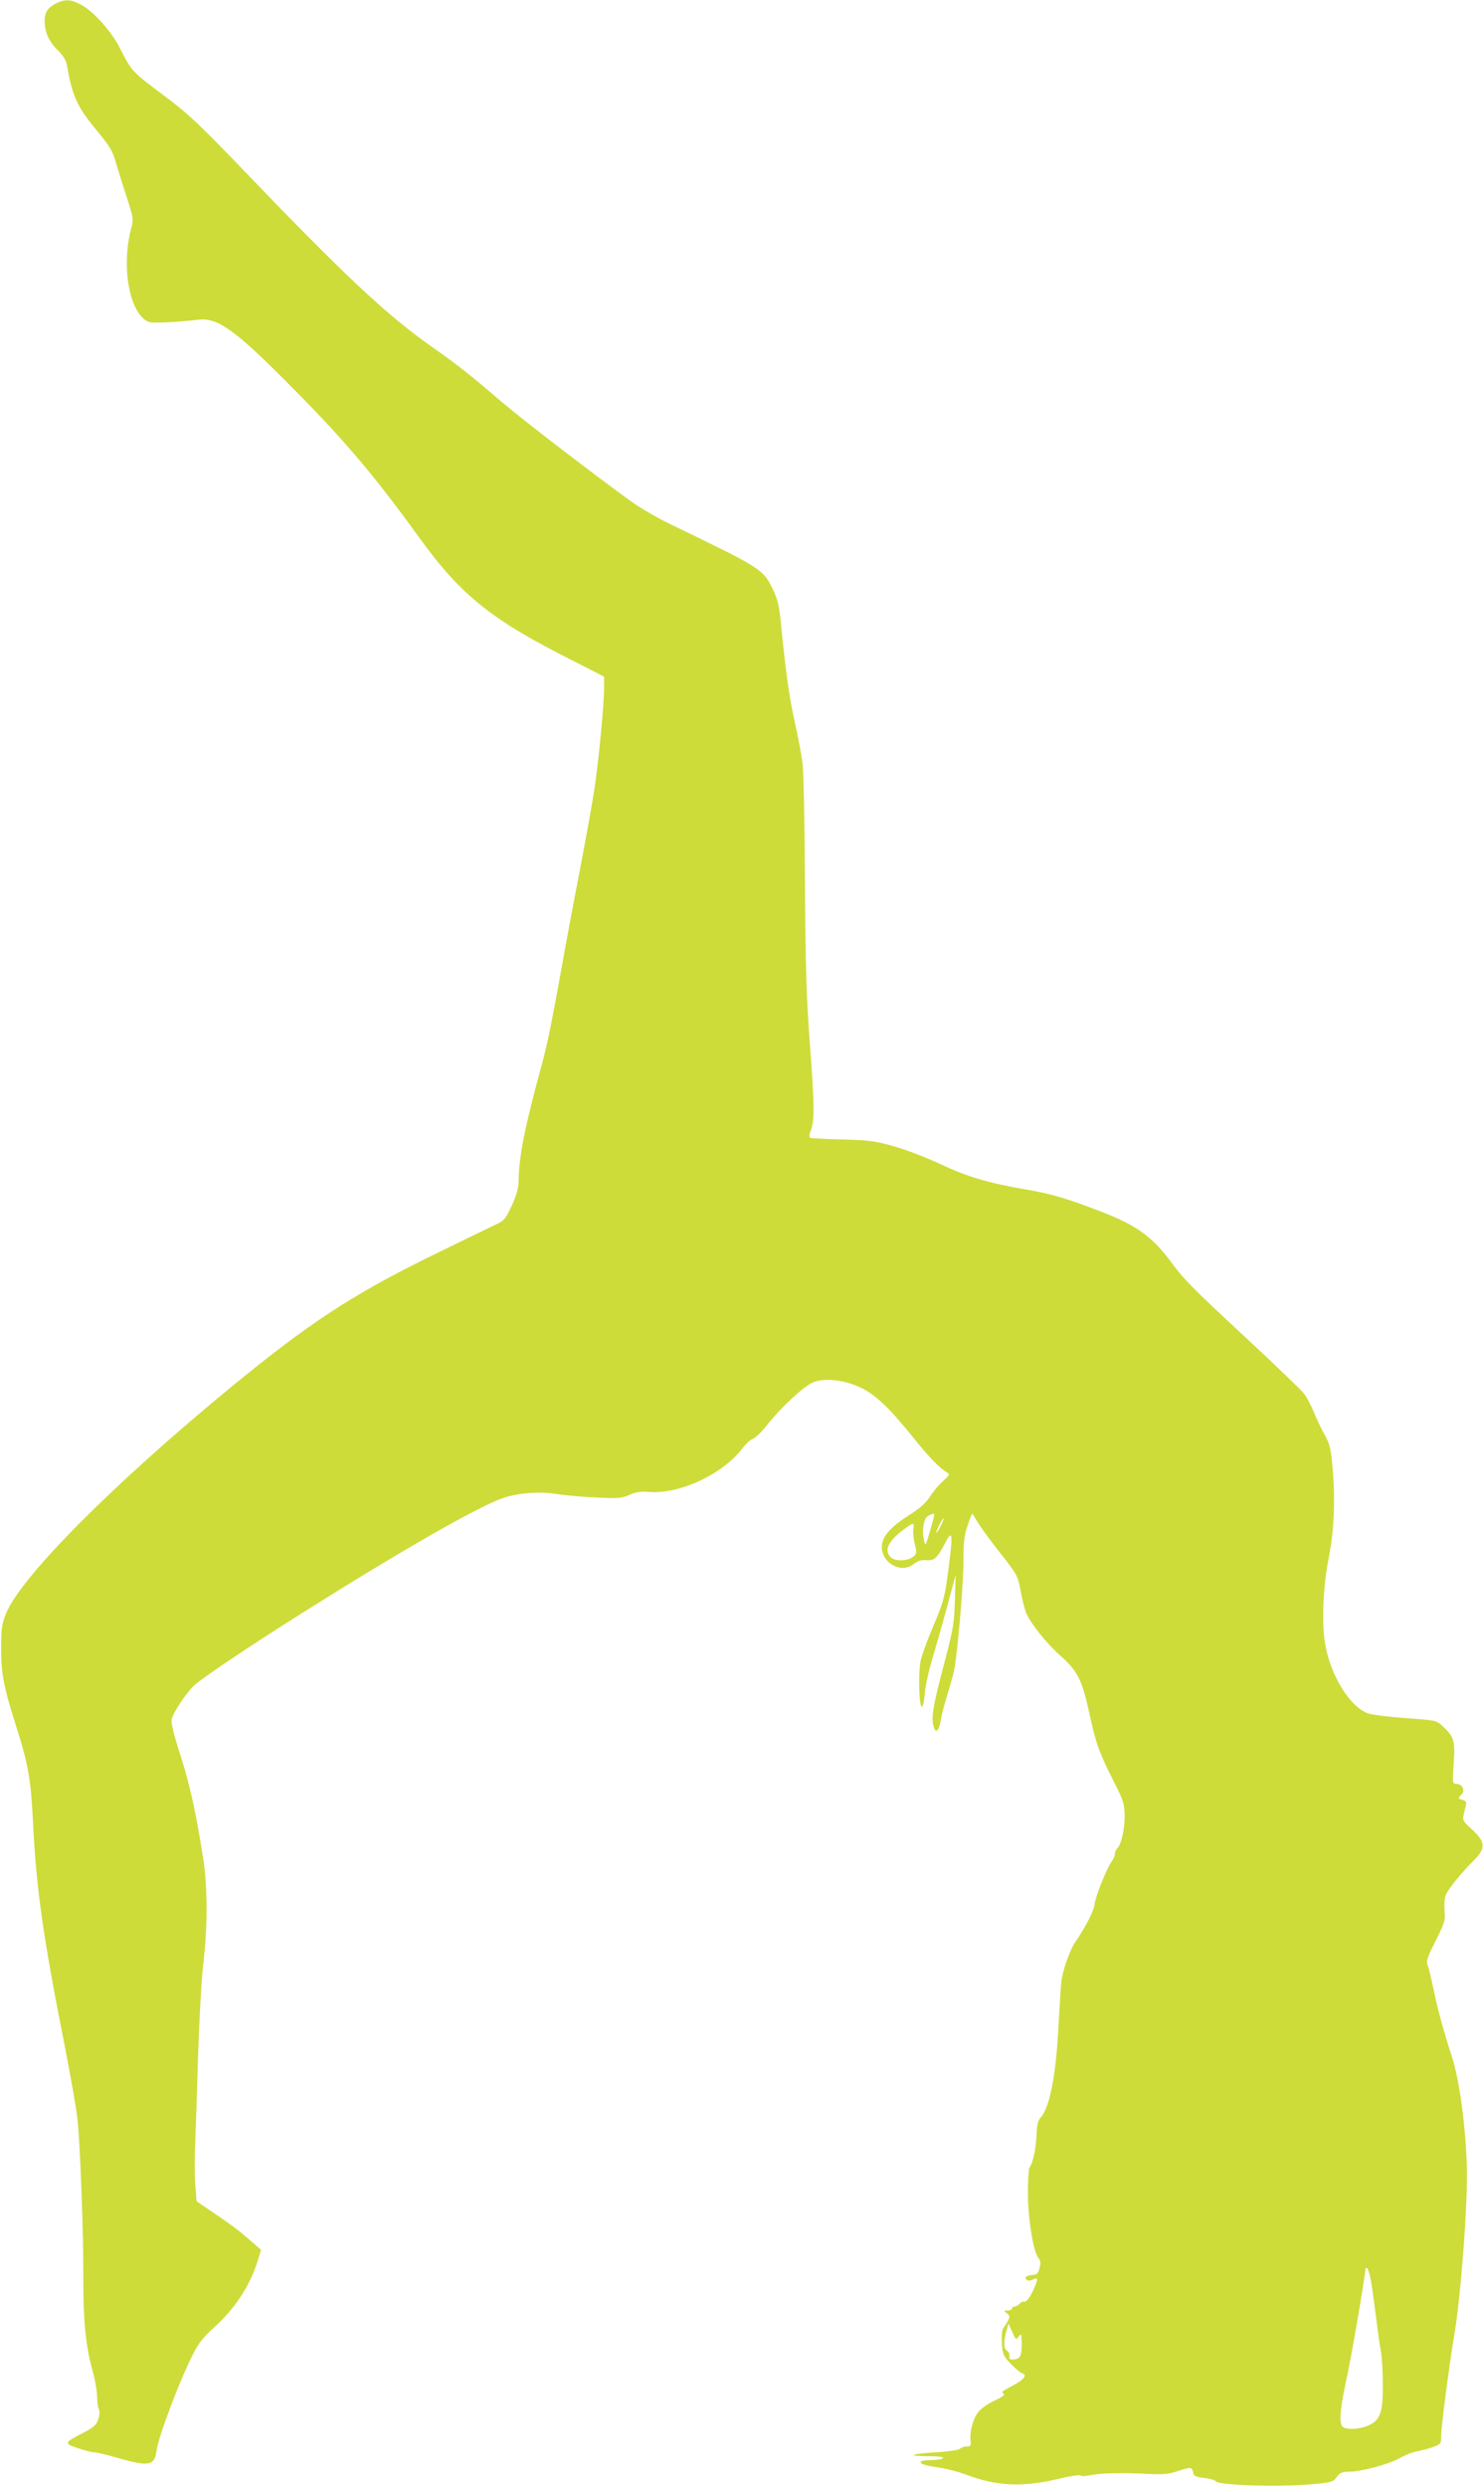 <?xml version="1.0" standalone="no"?>
<!DOCTYPE svg PUBLIC "-//W3C//DTD SVG 20010904//EN"
 "http://www.w3.org/TR/2001/REC-SVG-20010904/DTD/svg10.dtd">
<svg version="1.0" xmlns="http://www.w3.org/2000/svg"
 width="764pt" height="1280pt" viewBox="0 0 764 1280"
 preserveAspectRatio="xMidYMid meet">
<g transform="translate(0,1280) scale(0.1,-0.1)"
fill="#cddc39" stroke="none">
<path d="M298 12787 c-50 -23 -68 -47 -68 -94 0 -59 21 -106 69 -153 27 -27
42 -52 46 -77 27 -157 52 -213 152 -333 65 -78 82 -106 98 -160 10 -36 35
-117 56 -180 36 -112 37 -117 24 -167 -53 -201 -6 -444 92 -480 20 -7 138 -2
256 12 95 11 185 -52 442 -310 300 -300 451 -477 693 -811 216 -299 371 -423
795 -636 l157 -80 0 -56 c0 -90 -28 -378 -50 -524 -11 -73 -47 -272 -80 -443
-33 -170 -71 -375 -85 -455 -57 -315 -76 -411 -110 -535 -83 -303 -114 -460
-115 -581 0 -37 -10 -72 -35 -128 -35 -74 -37 -77 -98 -105 -34 -16 -190 -92
-347 -169 -381 -189 -602 -334 -988 -650 -619 -508 -1098 -989 -1173 -1180
-19 -47 -23 -76 -23 -172 -1 -129 13 -203 76 -400 64 -201 77 -275 88 -500 17
-341 51 -583 164 -1153 30 -154 60 -322 65 -375 14 -131 31 -585 30 -812 -1
-216 12 -350 46 -475 14 -49 25 -112 25 -138 0 -27 4 -56 9 -65 5 -11 4 -31
-3 -52 -9 -29 -23 -41 -78 -70 -99 -51 -100 -54 -27 -79 35 -11 72 -21 83 -21
12 0 68 -13 126 -30 157 -45 186 -39 196 38 8 70 126 381 192 505 24 48 55 86
99 125 110 97 188 216 229 345 l18 59 -59 51 c-54 48 -101 83 -226 167 l-47
32 -6 79 c-4 44 -5 141 -1 217 3 75 10 282 15 460 6 178 17 385 26 460 23 189
23 399 1 542 -37 239 -70 389 -119 540 -33 102 -48 164 -44 183 7 32 75 136
114 172 40 38 286 203 562 377 502 316 903 546 1030 589 79 27 196 35 281 20
35 -6 123 -14 194 -17 117 -6 135 -5 175 13 34 15 60 19 105 15 156 -11 374
91 475 222 19 25 45 48 56 52 12 3 43 33 70 67 77 97 194 205 242 224 60 23
156 12 239 -26 79 -37 150 -104 269 -252 89 -111 142 -165 180 -187 15 -9 13
-13 -19 -42 -20 -17 -51 -53 -68 -80 -21 -33 -53 -62 -104 -94 -101 -64 -145
-114 -145 -166 0 -85 100 -140 164 -89 20 16 40 22 63 20 43 -3 57 9 96 83 40
78 44 59 22 -112 -20 -162 -26 -183 -85 -322 -27 -63 -54 -138 -60 -166 -13
-60 -9 -233 5 -237 6 -1 13 29 16 68 3 39 20 115 36 170 17 55 52 177 77 270
l46 170 -4 -130 c-3 -117 -9 -149 -51 -310 -58 -218 -70 -282 -61 -330 10 -50
29 -39 39 21 4 27 19 84 33 128 13 43 29 99 35 124 17 79 49 442 49 568 0 95
4 133 21 182 11 34 22 62 24 62 2 0 14 -19 28 -43 14 -24 62 -90 107 -147 100
-127 100 -128 116 -215 7 -38 19 -86 27 -106 25 -56 103 -155 179 -222 87 -78
109 -123 147 -297 33 -153 51 -202 126 -350 47 -92 54 -113 55 -170 2 -67 -17
-151 -38 -172 -7 -7 -12 -19 -12 -28 0 -8 -8 -27 -17 -40 -27 -39 -84 -181
-88 -221 -4 -34 -45 -114 -101 -196 -25 -37 -61 -138 -69 -193 -3 -19 -9 -120
-15 -225 -13 -264 -45 -428 -92 -482 -15 -16 -20 -39 -22 -95 -3 -68 -18 -139
-36 -163 -4 -5 -8 -64 -8 -130 0 -130 28 -307 55 -336 10 -13 12 -25 5 -50 -7
-29 -13 -35 -40 -37 -32 -3 -41 -15 -22 -27 5 -3 19 -1 30 5 24 13 25 4 4 -46
-18 -44 -43 -76 -54 -69 -4 3 -13 -2 -20 -10 -7 -8 -19 -15 -26 -15 -8 0 -14
-4 -14 -10 0 -5 -10 -10 -22 -10 -22 -1 -22 -1 -5 -14 16 -12 17 -18 7 -38 -7
-13 -18 -30 -24 -38 -7 -9 -10 -39 -8 -78 3 -57 7 -66 45 -106 23 -24 50 -46
59 -49 28 -10 11 -32 -45 -62 -64 -35 -64 -34 -49 -44 8 -5 -9 -17 -48 -35
-35 -16 -71 -42 -85 -61 -27 -34 -44 -103 -38 -148 3 -23 0 -27 -20 -27 -12 0
-28 -5 -35 -12 -6 -6 -60 -14 -121 -18 -132 -7 -158 -20 -42 -20 52 0 80 -4
76 -10 -3 -5 -31 -10 -61 -10 -30 0 -54 -4 -54 -9 0 -12 19 -18 101 -31 37 -5
95 -21 130 -34 165 -62 296 -67 489 -20 52 12 99 19 103 15 5 -5 27 -4 50 1
50 11 156 14 292 7 80 -4 111 -2 154 13 70 23 79 23 83 -4 3 -20 11 -24 57
-30 29 -3 57 -11 60 -17 14 -21 327 -31 499 -15 97 9 105 11 124 37 16 22 28
27 61 27 65 0 206 38 263 70 28 16 69 32 90 35 21 4 58 14 82 22 40 15 42 18
41 52 -1 39 42 370 66 512 35 199 71 678 67 869 -5 208 -38 457 -77 575 -43
133 -75 250 -94 345 -11 52 -24 108 -30 123 -10 24 -5 40 40 129 46 92 51 107
46 152 -2 28 -1 63 4 78 8 28 75 112 140 177 72 71 70 101 -11 174 -35 31 -41
42 -36 62 3 14 9 37 12 51 5 20 2 26 -15 31 -25 6 -26 10 -6 29 20 20 3 54
-27 54 -20 0 -21 3 -14 104 8 118 2 138 -56 192 -33 31 -35 31 -188 42 -85 6
-173 17 -195 24 -90 29 -191 187 -221 348 -21 108 -14 300 17 455 27 138 34
295 20 453 -9 109 -14 129 -41 178 -17 30 -42 82 -55 115 -14 34 -36 77 -50
95 -14 19 -148 148 -298 287 -289 269 -319 300 -387 391 -93 127 -176 188
-344 254 -181 71 -274 99 -406 121 -192 33 -303 66 -440 131 -69 32 -174 73
-235 90 -97 28 -129 32 -265 36 -85 2 -160 6 -167 8 -8 4 -8 15 3 43 18 53 17
125 -7 448 -17 225 -22 386 -25 820 -1 297 -7 574 -12 615 -5 41 -23 139 -41
217 -29 133 -45 248 -71 508 -8 87 -17 123 -41 172 -50 104 -55 107 -529 336
-63 30 -152 82 -197 114 -181 130 -555 417 -668 513 -162 139 -230 193 -360
284 -236 166 -456 372 -1000 940 -198 205 -262 266 -374 349 -174 130 -172
128 -235 252 -39 78 -130 181 -189 215 -55 32 -86 36 -129 17z m4512 -7782 c0
-11 -40 -148 -44 -152 -3 -3 -8 11 -11 31 -9 48 2 103 23 115 19 11 32 14 32
6z m31 -62 c-11 -21 -20 -35 -21 -31 0 12 33 78 38 74 2 -2 -6 -21 -17 -43z
m-139 -13 c-2 -17 1 -51 8 -77 11 -44 10 -49 -10 -65 -28 -22 -93 -24 -114 -2
-38 37 -12 87 79 152 39 28 42 27 37 -8z m2357 -3872 c6 -35 17 -119 26 -188
8 -69 19 -145 24 -169 5 -24 10 -99 10 -167 2 -150 -13 -191 -79 -218 -48 -19
-111 -21 -128 -4 -20 20 -13 94 24 263 25 118 94 520 94 553 0 2 4 1 9 -2 5
-3 14 -34 20 -68z m-1814 -282 c13 17 14 14 15 -36 0 -64 -7 -79 -40 -82 -20
-2 -25 1 -23 17 1 11 -5 24 -13 28 -17 10 -18 47 -3 101 l11 39 19 -43 c18
-41 20 -42 34 -24z"/>
</g>
</svg>
